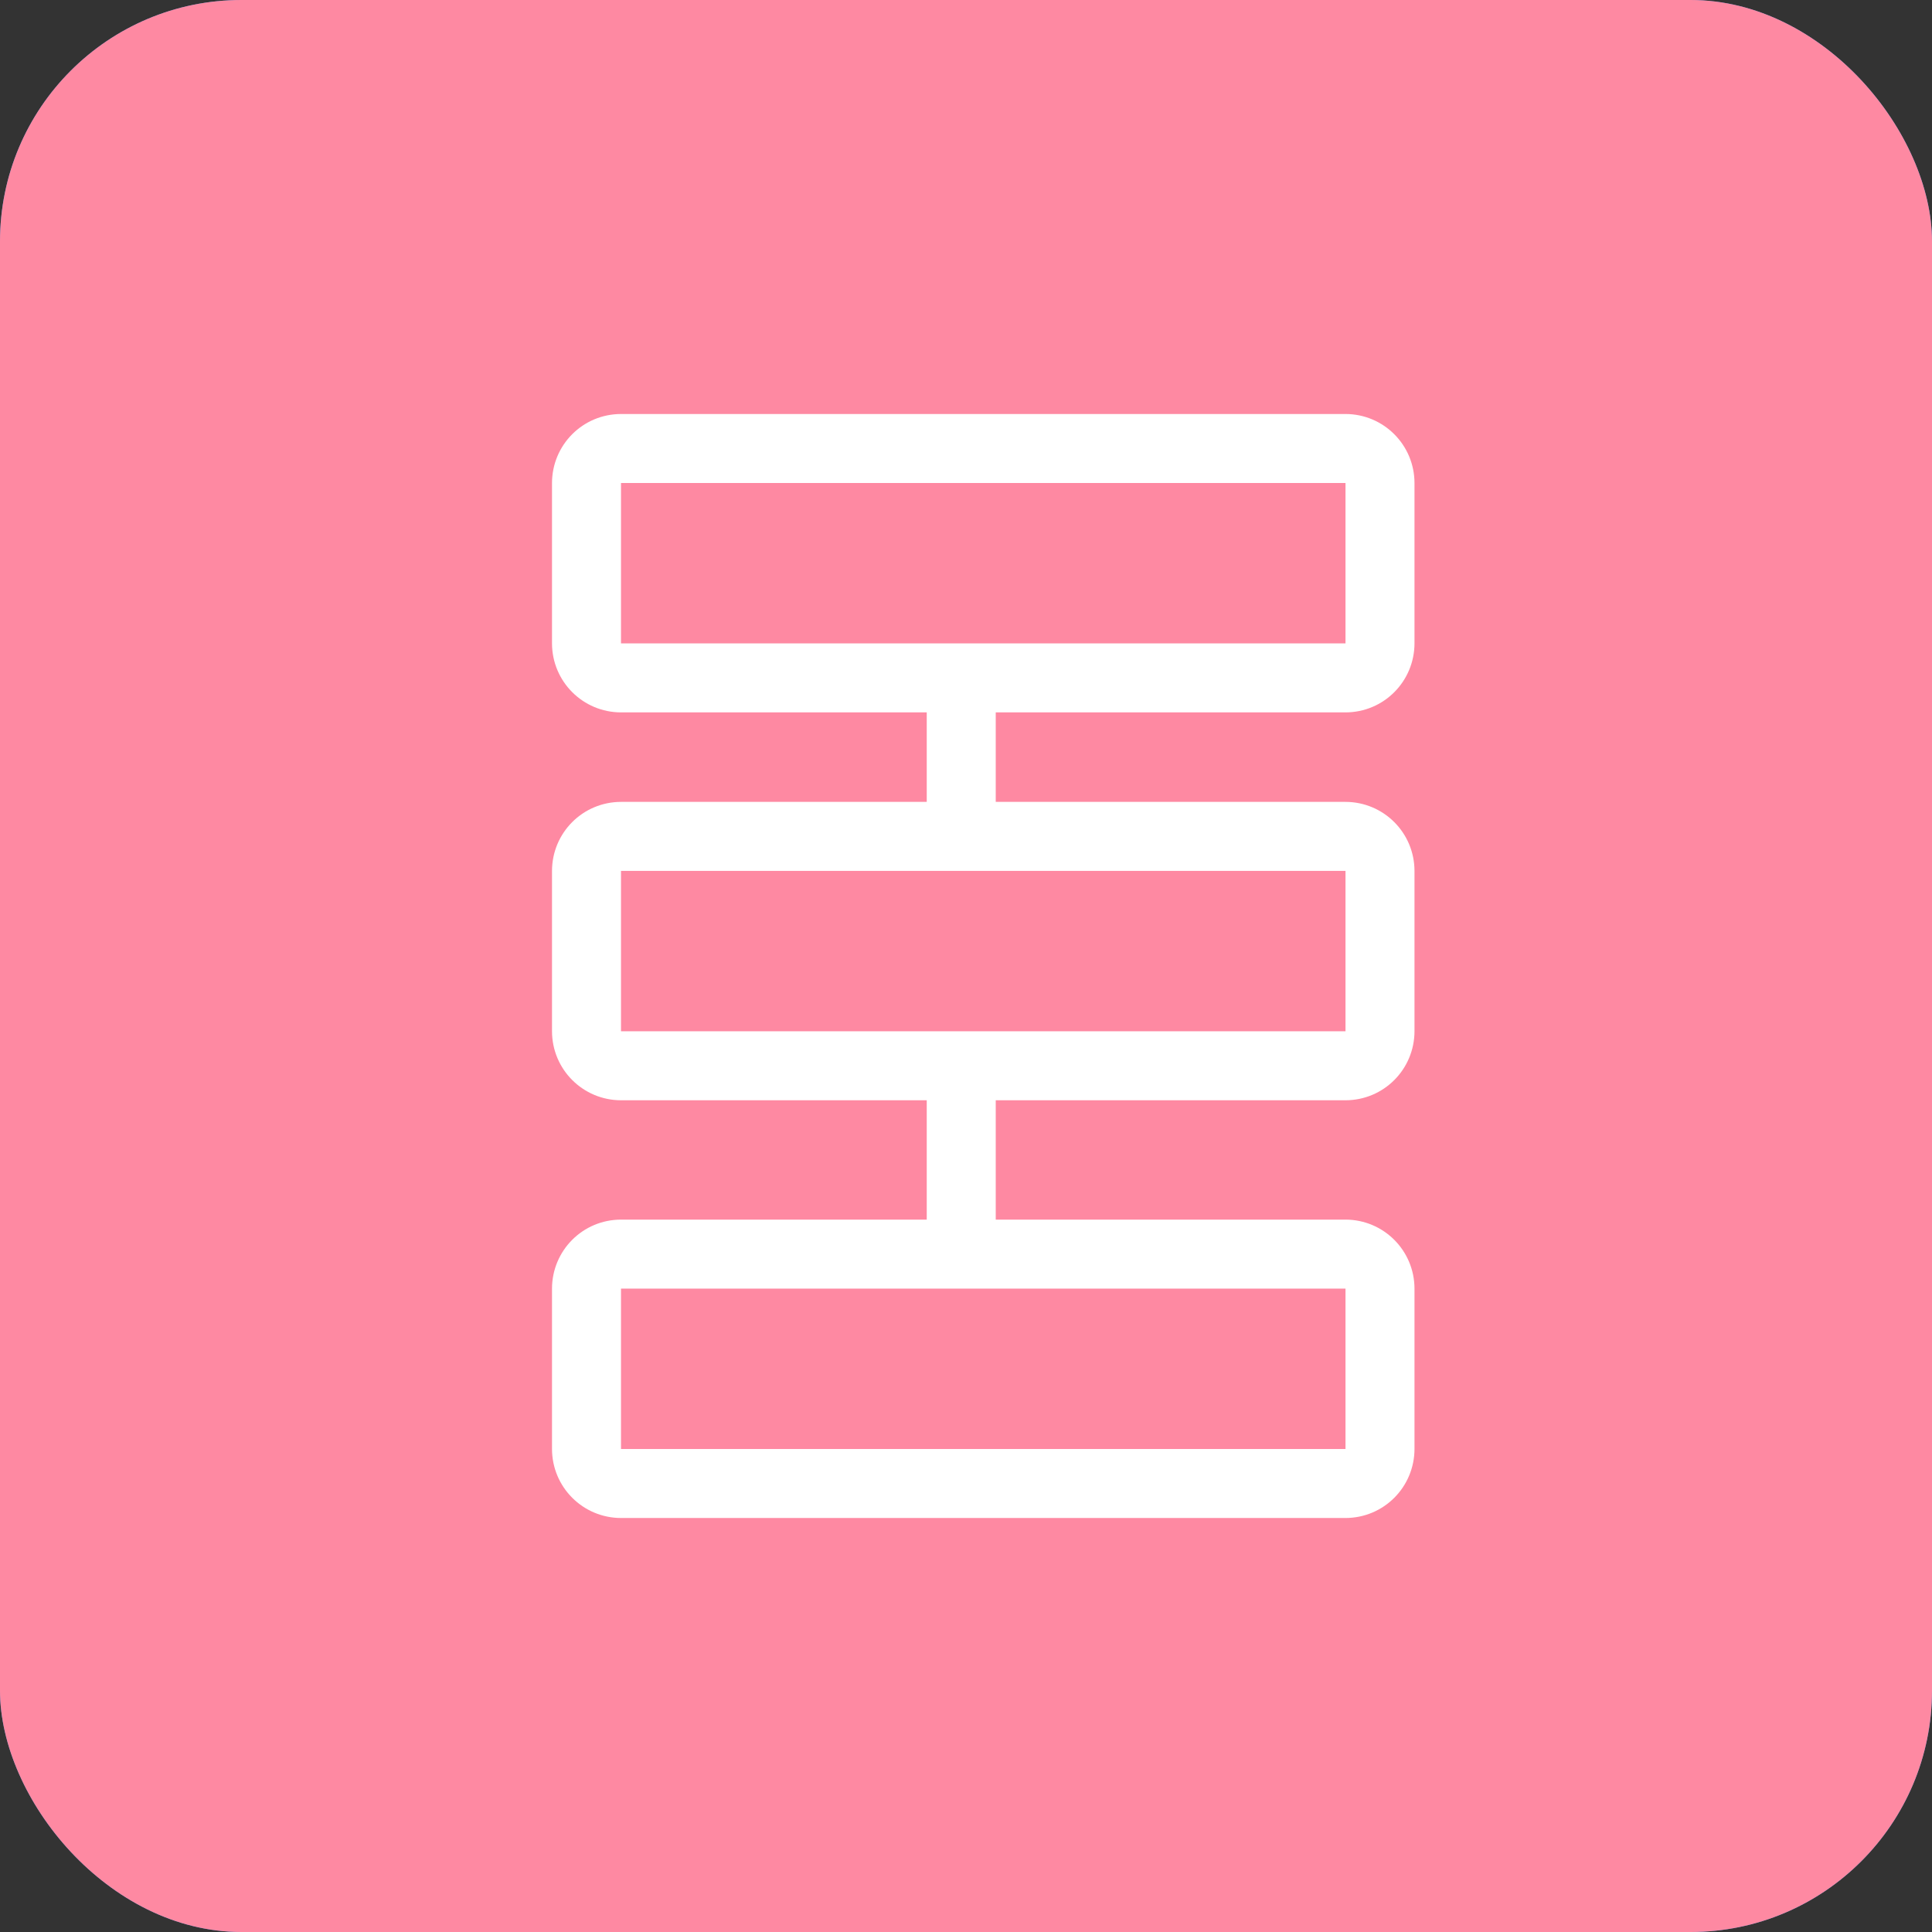 <?xml version="1.0" encoding="UTF-8" standalone="no"?>
<svg xmlns="http://www.w3.org/2000/svg" xmlns:xlink="http://www.w3.org/1999/xlink" xmlns:sketch="http://www.bohemiancoding.com/sketch/ns" width="56px" height="56px" viewBox="0 0 56 56" version="1.1">
  <rect x="0" y="0" width="56" height="56" fill="#333333" stroke="none"/>
  <!-- Generator: Sketch 3.5 (25232) - http://www.bohemiancoding.com/sketch -->
  <title>steps</title>
  <desc>Created with Sketch.</desc>
  <defs/>
  <g id="Page-1" stroke="none" stroke-width="1" fill="none" fill-rule="evenodd" sketch:type="MSPage">
    <g id="steps" sketch:type="MSArtboardGroup">
      <g id="Rectangle-2169-+-Oval-17" sketch:type="MSLayerGroup" fill="#4990E2">
        <rect id="Rectangle-2169" sketch:type="MSShapeGroup" x="0" y="0" width="56" height="56" rx="7"/>
      </g>
      <g id="Rectangle-2169-+-Group" sketch:type="MSLayerGroup">
        <rect id="Rectangle-2169" fill="#FE89A2" sketch:type="MSShapeGroup" x="0" y="0" width="56" height="56" rx="7"/>
        <g id="Group" transform="translate(16, 12)" fill="#FFFFFF" sketch:type="MSShapeGroup">
          <path d="M2,2.006 L2,2.006 L2,6.643 C2,6.649 2,6.649 2.004,6.649 L22.996,6.649 C23.002,6.649 23,6.65 23,6.643 L23,2.006 C23,2 23,2 22.996,2 L2.004,2 C1.998,2 2,1.998 2,2.006 L2,2.006 Z M0,2.006 C0,0.898 0.89,0 2.004,0 L22.996,0 C24.103,0 25,0.893 25,2.006 L25,6.643 C25,7.751 24.11,8.649 22.996,8.649 L2.004,8.649 C0.897,8.649 0,7.756 0,6.643 L0,2.006 L0,2.006 Z" id="Shape"/>
          <path d="M2,13.249 L2,13.249 L2,17.886 C2,17.892 2,17.892 2.004,17.892 L22.996,17.892 C23.002,17.892 23,17.893 23,17.886 L23,13.249 C23,13.243 23,13.243 22.996,13.243 L2.004,13.243 C1.998,13.243 2,13.242 2,13.249 L2,13.249 Z M0,13.249 C0,12.141 0.89,11.243 2.004,11.243 L22.996,11.243 C24.103,11.243 25,12.136 25,13.249 L25,17.886 C25,18.994 24.11,19.892 22.996,19.892 L2.004,19.892 C0.897,19.892 0,18.999 0,17.886 L0,13.249 L0,13.249 Z" id="Shape"/>
          <path d="M2,25.357 L2,25.357 L2,29.994 C2,30 2,30 2.004,30 L22.996,30 C23.002,30 23,30.002 23,29.994 L23,25.357 C23,25.351 23,25.351 22.996,25.351 L2.004,25.351 C1.998,25.351 2,25.35 2,25.357 L2,25.357 Z M0,25.357 C0,24.249 0.89,23.351 2.004,23.351 L22.996,23.351 C24.103,23.351 25,24.244 25,25.357 L25,29.994 C25,31.102 24.11,32 22.996,32 L2.004,32 C0.897,32 0,31.107 0,29.994 L0,25.357 L0,25.357 Z" id="Shape"/>
          <path d="M10.862,9 L10.862,11 L10.862,12 L12.862,12 L12.862,11 L12.862,9 L12.862,8 L10.862,8 L10.862,9 L10.862,9 Z" id="Shape"/>
          <path d="M10.862,20 L10.862,23 L10.862,24 L12.862,24 L12.862,23 L12.862,20 L12.862,19 L10.862,19 L10.862,20 L10.862,20 Z" id="Shape"/>
        </g>
      </g>
    </g>
  </g>
</svg>
